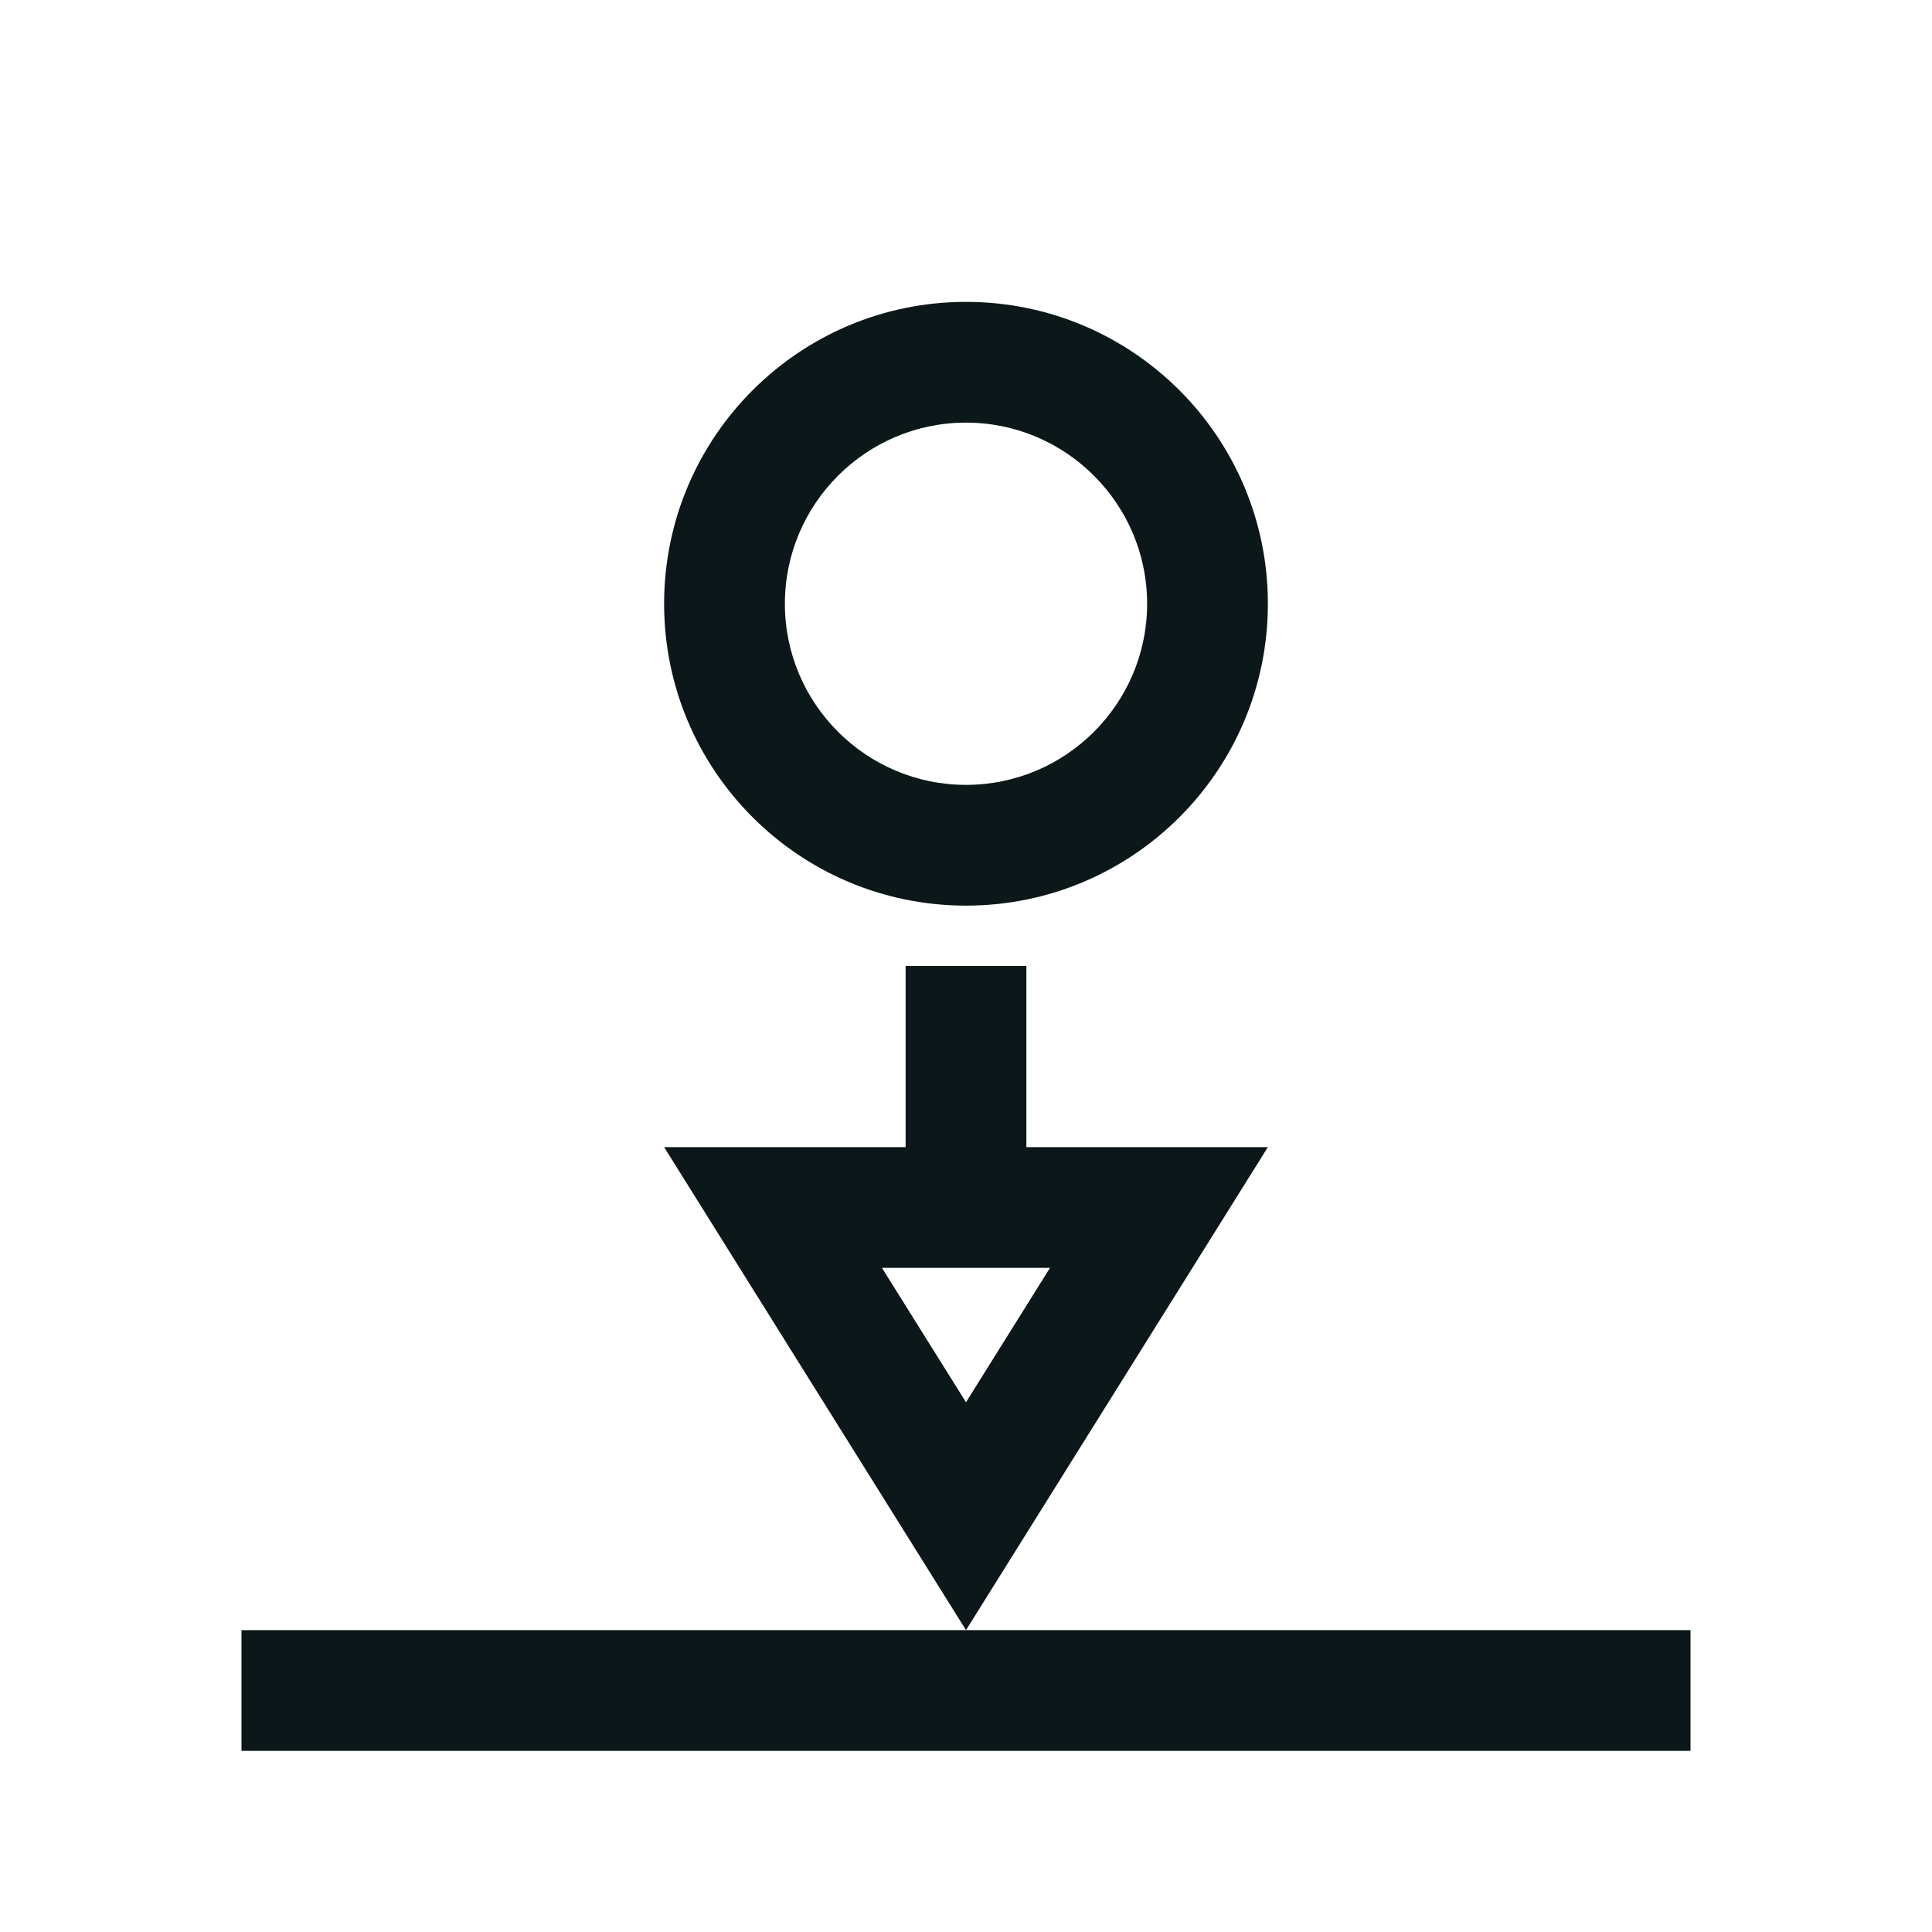 <?xml version="1.0" encoding="utf-8"?><!-- Скачано с сайта svg4.ru / Downloaded from svg4.ru -->
<svg version="1.1" id="Uploaded to svgrepo.com" xmlns="http://www.w3.org/2000/svg" xmlns:xlink="http://www.w3.org/1999/xlink" 
	 width="800px" height="800px" viewBox="0 0 32 32" xml:space="preserve">
<style type="text/css">
	.bentblocks_een{fill:#0B1719;}
</style>
<path class="bentblocks_een" d="M28,27v2H4v-2H28z M11,10c0-2.761,2.239-5,5-5s5,2.239,5,5s-2.239,5-5,5S11,12.761,11,10z M13,10
	c0,1.654,1.346,3,3,3c1.654,0,3-1.346,3-3c0-1.654-1.346-3-3-3C14.346,7,13,8.346,13,10z M21,19l-5,8l-5-8h4v-3h2v3H21z M16,23.226
	L17.391,21h-2.783L16,23.226z"/>
</svg>